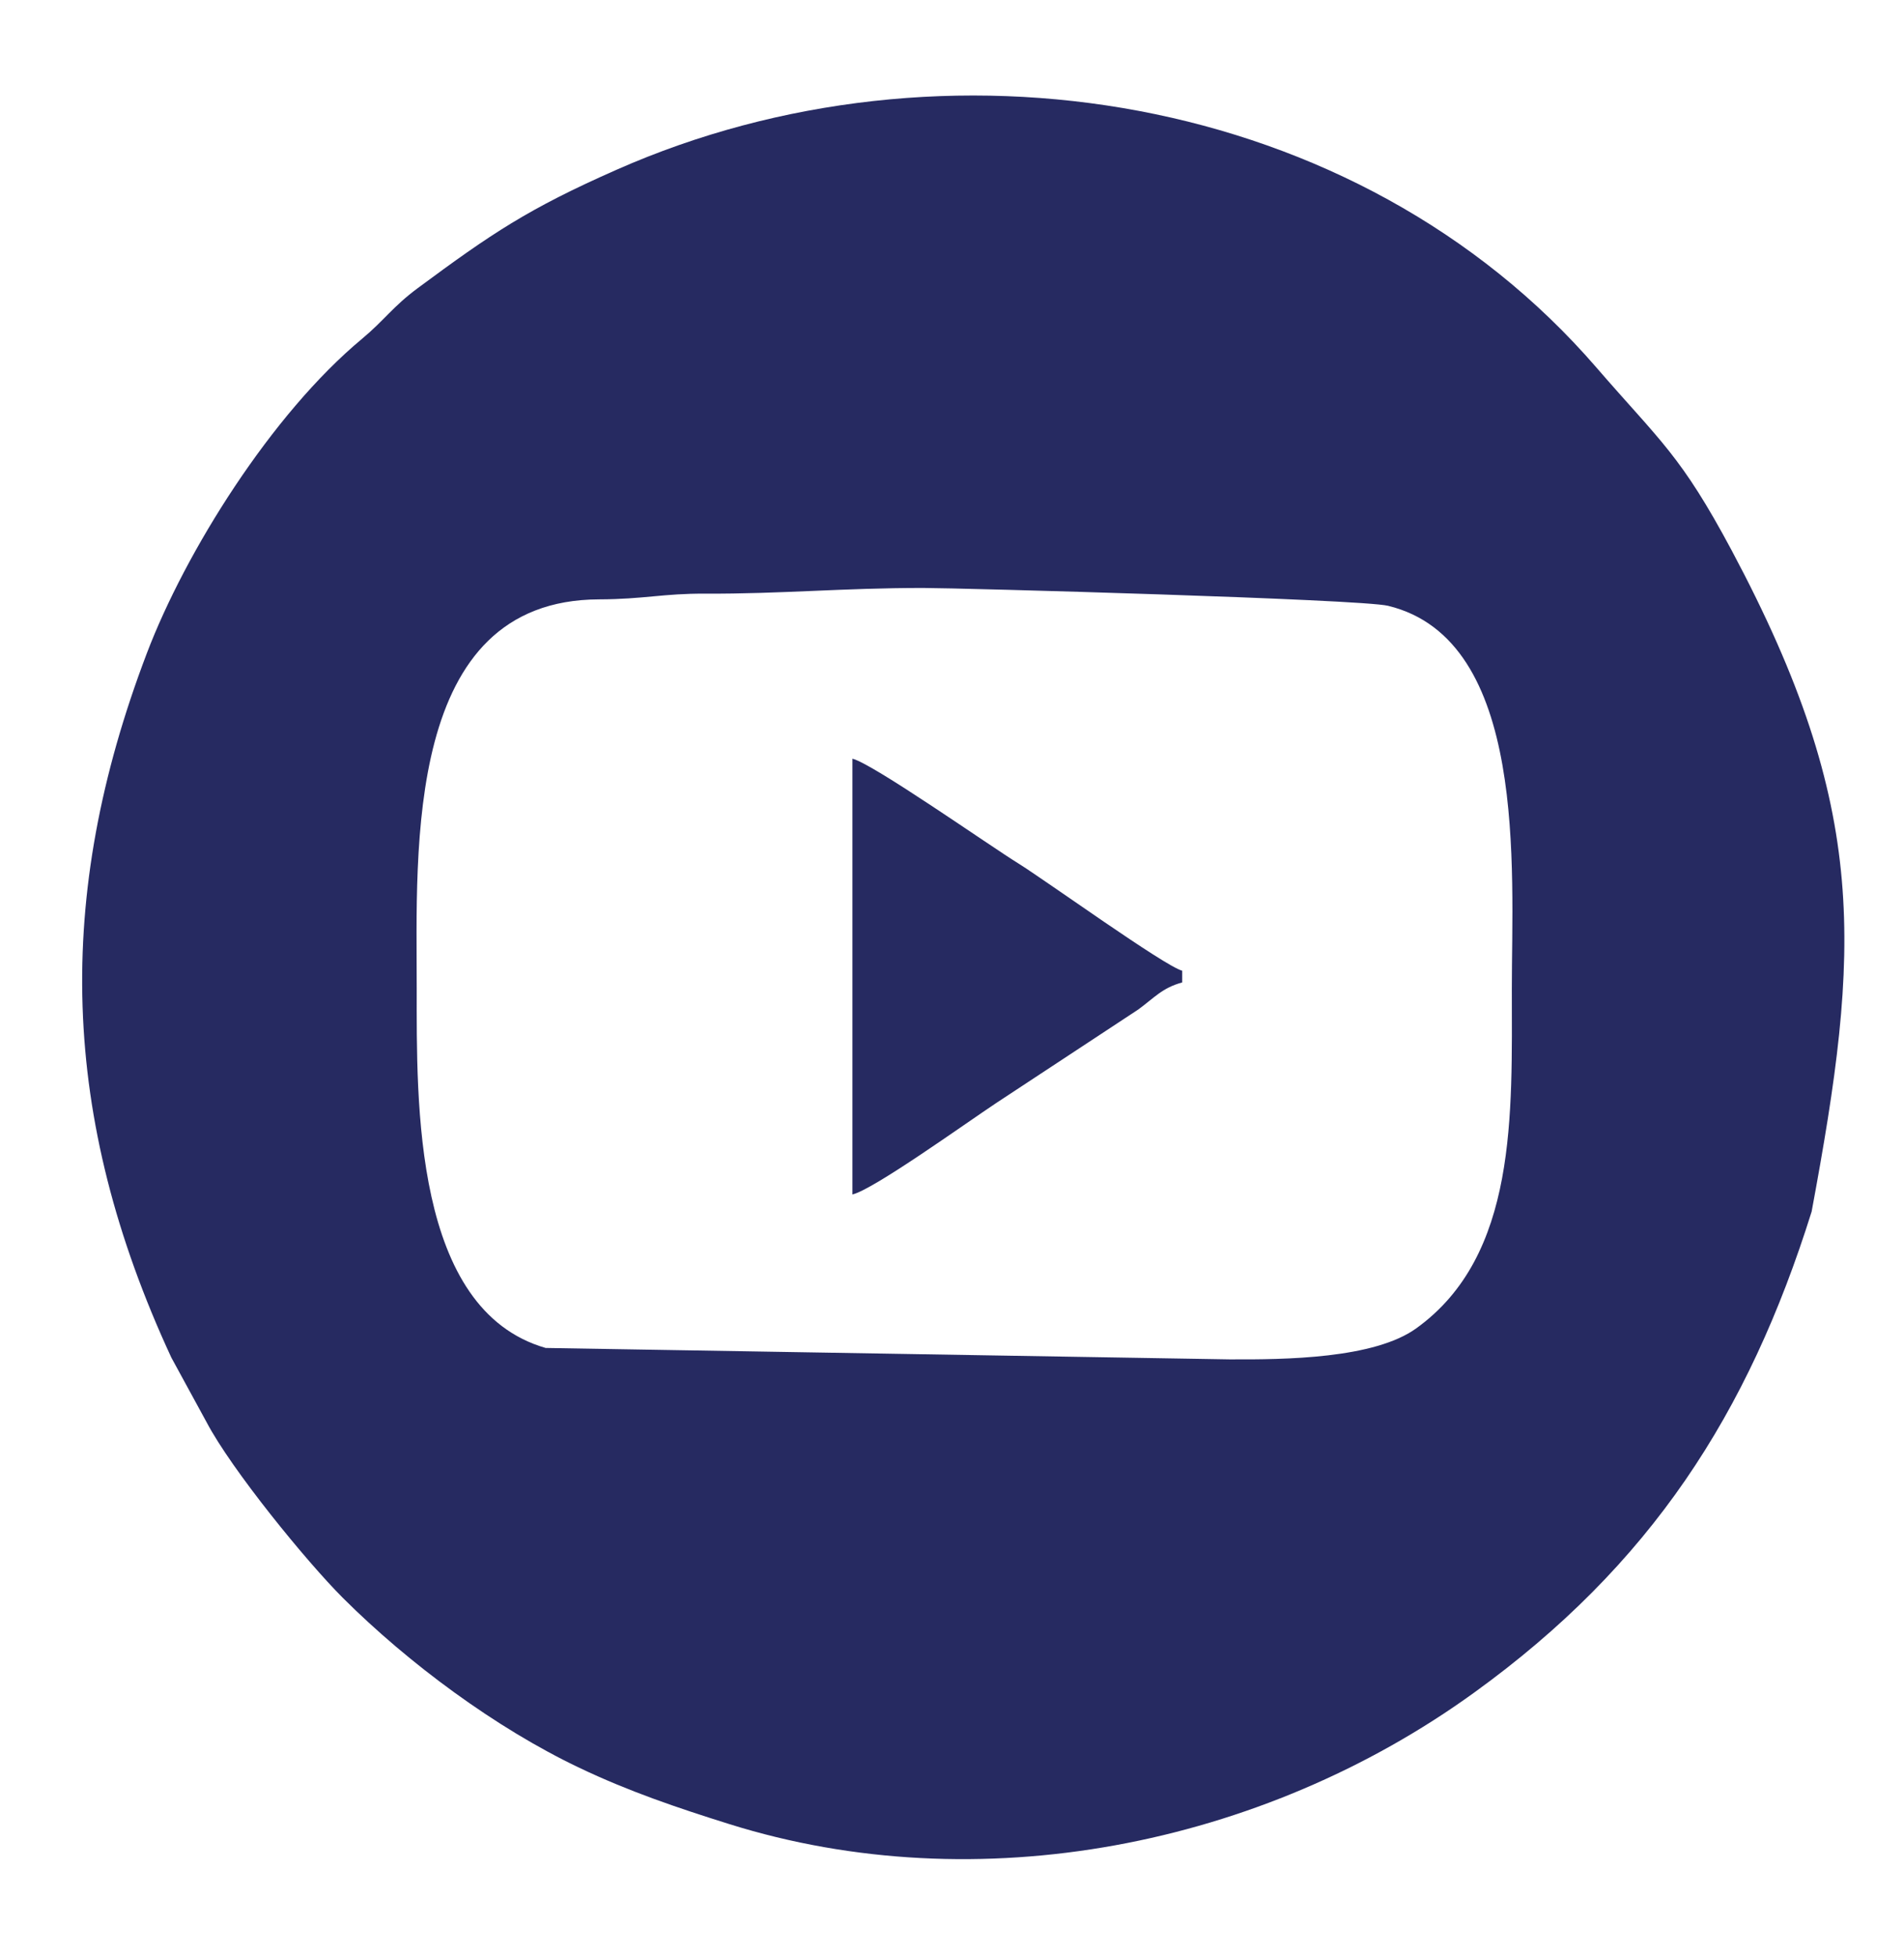 
<svg xmlns="http://www.w3.org/2000/svg" viewBox="0 0 133.37 137">

		<style>		
			path{fill-rule:evenodd;clip-rule:evenodd;fill:#262A61;}
		</style>
	
<g>
<path class="st0" d="M59.71,83.66c1.47-0.34,7.91-4.97,10.08-6.41l9.95-6.55c1.12-0.82,1.67-1.51,3.07-1.89v-0.82
	c-1.26-0.34-9.53-6.3-11.47-7.51c-2.01-1.24-10.22-7.01-11.63-7.34V83.66z"/>
<path class="st0" d="M29.19,69.22c0-9.78-0.9-27.2,12.77-27.24c3.14-0.01,4.53-0.42,7.43-0.4c5.37,0.02,9.63-0.4,15.27-0.4
	c2.53,0,30.61,0.78,32.57,1.25c9.81,2.38,8.67,18.47,8.67,26.79c0,8.84,0.41,18.71-6.7,23.82c-2.95,2.12-9.14,2.19-13.1,2.17
	l-47.88-0.8C28.93,91.73,29.19,77.22,29.19,69.22 M111.84,25.76c4.49,5.19,5.88,6.09,9.47,12.81c9.68,18.16,9,27.92,5.59,46.29
	c-4.44,14.17-11.27,24.75-23.64,33.69c-14.91,10.79-34.77,14.66-52.17,9.21c-3.67-1.15-7.06-2.3-10.5-3.94
	c-5.87-2.79-12-7.34-16.57-11.9c-2.55-2.55-7.79-8.97-9.55-12.31L12,95.08c-7.8-16.83-8.2-32.28-1.72-49.31
	c2.71-7.13,8.75-16.78,15.08-22.04c1.56-1.3,2.15-2.25,3.89-3.54c5.16-3.82,7.74-5.57,13.96-8.31
	C65.98,1.82,95.08,6.35,111.84,25.76"/>
</g>
</svg>

